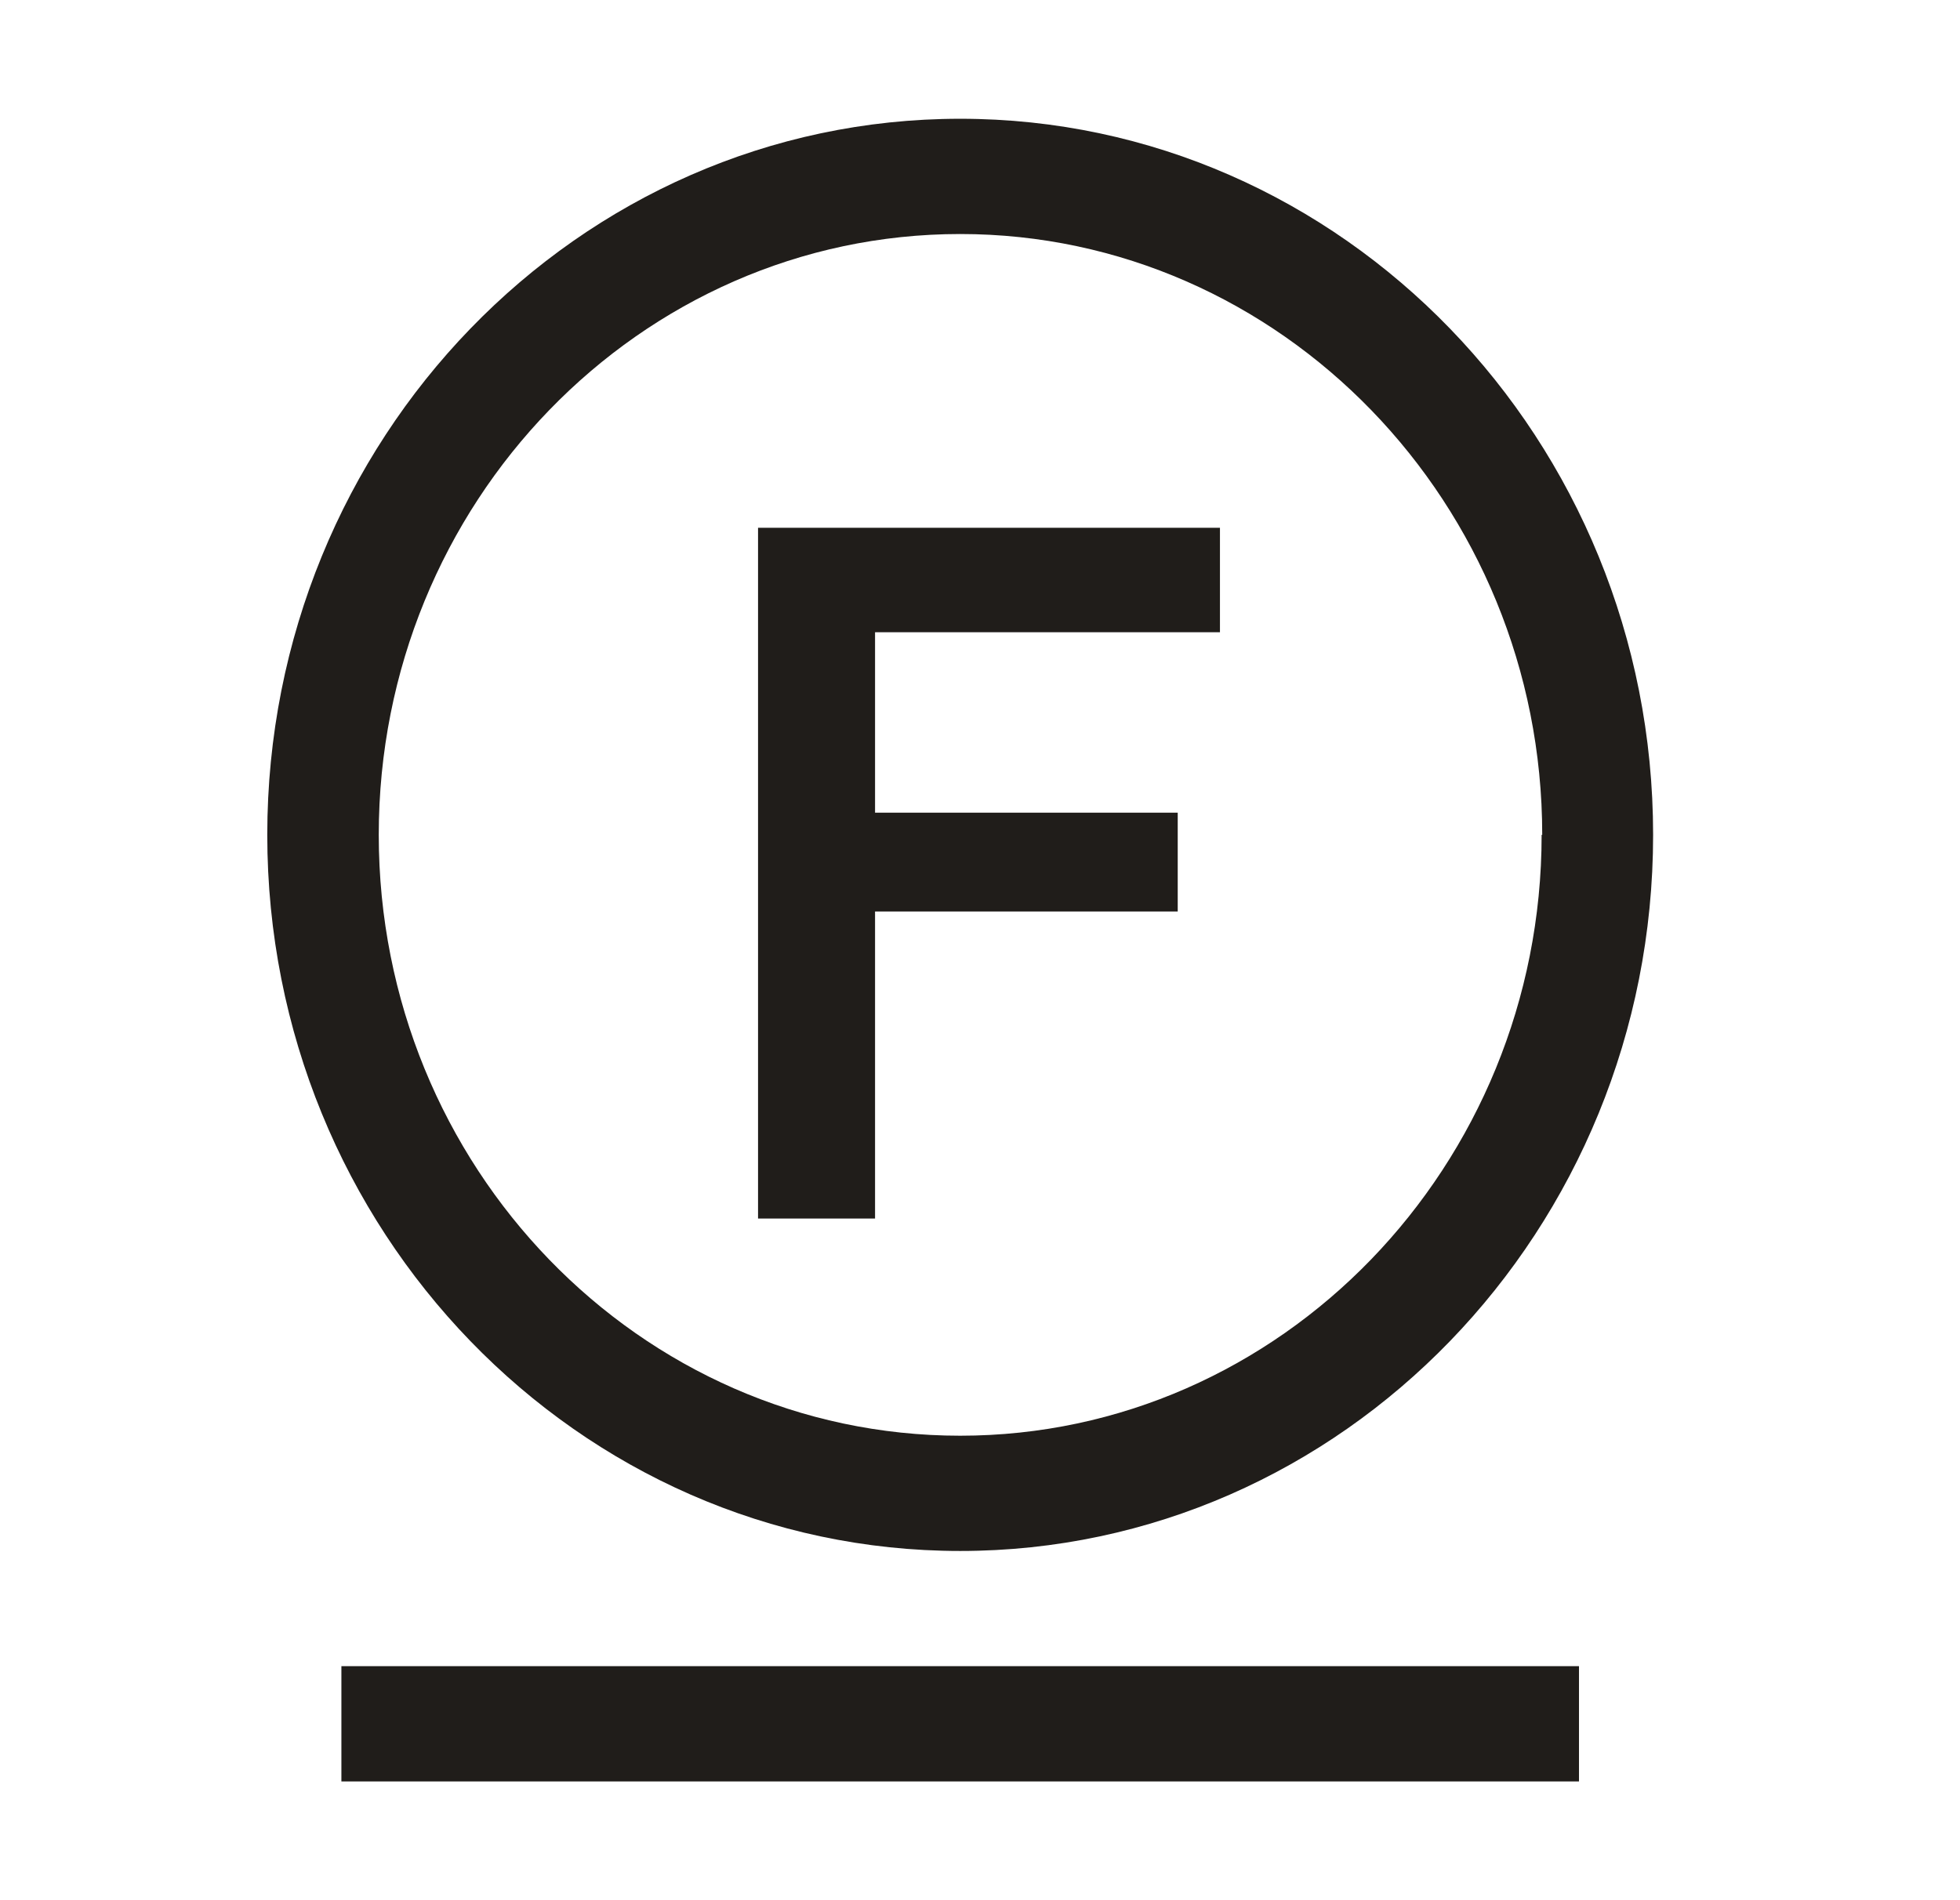 <svg width="33" height="32" viewBox="0 0 33 32" fill="none" xmlns="http://www.w3.org/2000/svg">
<path d="M27.833 14.059C27.833 7.406 22.604 2 16.167 2C9.73 2 4.5 7.406 4.5 14.059C4.5 20.713 9.73 26.119 16.167 26.119C22.604 26.119 27.833 20.713 27.833 14.059ZM25.956 14.059C25.956 19.636 21.562 24.178 16.167 24.178C10.772 24.178 6.377 19.647 6.377 14.059C6.377 8.472 10.772 3.941 16.167 3.941C21.562 3.941 25.966 8.483 25.966 14.059H25.956ZM14.733 10.647H20.54V8.888H12.763V20.521H14.733V15.35H19.829V13.686H14.733V10.637V10.647ZM26.575 28.059H5.748V30H26.585V28.059H26.575Z" fill="#201D1A"/>
</svg>
